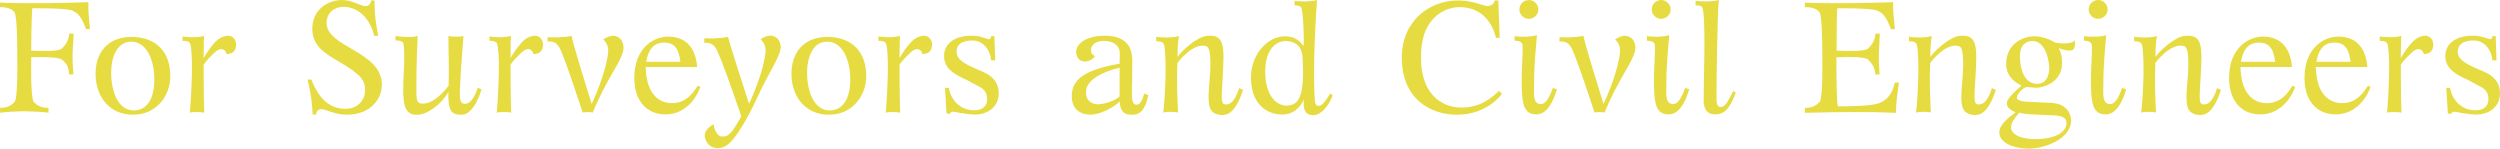 <?xml version="1.0" encoding="UTF-8"?>
<!-- 2018-10-29 20:27:49 Generated by QCAD SVG Exporter -->
<svg width="142.133mm" height="8.45mm" viewBox="9.657 -40.355 142.133 8.45" version="1.1" xmlns="http://www.w3.org/2000/svg" style="stroke-linecap:round;stroke-linejoin:round;fill:none">
    <style>svg { background-color: #2c3961; }</style>
    <g transform="scale(1,-1)">
        <!-- Text: For Surveyors and Civil Engineers -->
        <g>
            <path d="M14.774,38.698 C14.693,39.572 14.675,39.67 14.684,40.229 C13.072,40.185 11.576,40.139 9.657,40.203 L9.657,39.95 C9.874,39.941 10.27,39.941 10.477,39.662 C10.657,39.419 10.639,37.194 10.639,36.995 C10.639,36.779 10.675,34.78 10.487,34.563 C10.279,34.319 9.991,34.221 9.657,34.221 L9.657,33.941 C9.991,34.005 10.892,34.031 11.009,34.031 C11.126,34.031 12.297,33.995 12.414,33.941 L12.414,34.221 C12.072,34.221 11.783,34.319 11.576,34.563 C11.388,34.78 11.432,36.869 11.432,37.104 C11.955,37.112 12.982,37.13 13.181,36.959 C13.586,36.644 13.549,36.365 13.586,36.122 C13.586,36.122 13.766,36.112 13.828,36.13 C13.846,36.148 13.766,36.725 13.784,37.32 C13.81,37.879 13.856,38.428 13.838,38.436 C13.784,38.454 13.594,38.446 13.594,38.446 C13.568,38.212 13.549,37.987 13.189,37.608 C13.009,37.41 12.017,37.455 11.432,37.473 C11.432,38.68 11.477,39.816 11.495,39.888 C13.235,39.888 13.477,39.816 13.702,39.779 C13.936,39.67 14.207,39.635 14.549,38.698 Z M19.341,36.032 C19.333,37.518 18.432,38.23 17.189,38.257 C15.765,38.284 15.072,37.328 15.09,36.122 C15.108,34.788 15.946,33.851 17.162,33.833 C18.586,33.806 19.351,34.959 19.341,36.032 M18.432,35.761 C18.405,34.419 17.774,34.085 17.288,34.077 C16.108,34.077 15.919,35.761 15.991,36.527 C16.09,37.509 16.532,37.995 17.135,37.987 C17.991,37.977 18.45,36.941 18.432,35.761 M23.026,37.545 C23.197,37.969 22.954,38.364 22.549,38.32 C22.143,38.257 21.918,38.023 21.657,37.689 C21.486,37.473 21.242,37.086 21.234,37.05 C21.242,37.104 21.234,38.148 21.26,38.32 C20.891,38.184 20.162,38.257 20.035,38.284 L20.035,38.031 C20.242,38.041 20.422,37.995 20.468,37.869 C20.549,37.68 20.585,36.842 20.567,36.194 C20.558,35.545 20.486,34.139 20.44,33.95 C20.639,34.005 21.152,33.987 21.27,33.95 C21.234,34.941 21.234,36.671 21.234,36.671 C21.234,36.671 21.35,36.896 21.828,37.338 C22.261,37.761 22.477,37.5 22.549,37.274 C22.639,37.292 22.927,37.292 23.026,37.545 M31.368,35.536 C31.368,37.464 28.224,37.644 28.224,39.059 C28.224,39.644 28.701,39.968 29.17,39.968 C30.17,39.968 30.764,39.095 30.926,38.32 L31.161,38.32 C31.161,38.32 31.025,39.005 30.989,39.437 C30.953,39.779 30.953,40.329 30.953,40.329 L30.756,40.329 C30.738,40.221 30.692,40.004 30.422,40.004 C30.188,40.004 29.683,40.355 29.125,40.355 C28.278,40.355 27.413,39.797 27.413,38.725 C27.413,37.797 28.016,37.382 28.881,36.878 C30.269,36.076 30.413,35.752 30.413,35.211 C30.413,34.707 30.035,34.167 29.286,34.167 C28.016,34.167 27.539,35.391 27.359,35.833 L27.143,35.833 C27.143,35.833 27.296,35.203 27.349,34.78 C27.404,34.419 27.431,33.842 27.431,33.842 L27.629,33.842 C27.629,33.987 27.728,34.149 27.926,34.149 C28.206,34.149 28.665,33.833 29.376,33.833 C30.728,33.833 31.368,34.734 31.368,35.536 M37.034,35.265 L36.818,35.373 C36.773,35.239 36.548,34.464 36.097,34.455 C35.701,34.446 35.8,34.932 35.845,36.05 C35.881,36.743 36.007,38.257 36.007,38.31 C35.827,38.248 35.269,38.266 35.151,38.31 C35.151,37.202 35.197,36.499 35.161,35.481 C35.161,35.481 34.44,34.464 33.701,34.464 C33.278,34.464 33.332,34.716 33.332,35.788 C33.332,36.491 33.377,37.851 33.404,38.31 C33.034,38.194 32.269,38.284 32.142,38.31 L32.142,38.049 C32.359,38.067 32.539,38.013 32.584,37.897 C32.665,37.689 32.638,36.572 32.62,36.356 C32.511,34.482 32.575,33.752 33.467,33.833 C34.034,33.887 34.809,34.5 35.151,35.131 C35.133,34.752 35.161,34.329 35.278,34.103 C35.404,33.851 35.692,33.833 35.863,33.833 C36.007,33.833 36.557,33.797 37.034,35.265 M40.475,37.545 C40.646,37.969 40.403,38.364 39.998,38.32 C39.592,38.257 39.367,38.023 39.106,37.689 C38.935,37.473 38.691,37.086 38.683,37.05 C38.691,37.104 38.683,38.148 38.709,38.32 C38.34,38.184 37.611,38.257 37.484,38.284 L37.484,38.031 C37.691,38.041 37.871,37.995 37.917,37.869 C37.998,37.68 38.034,36.842 38.016,36.194 C38.007,35.545 37.935,34.139 37.889,33.95 C38.088,34.005 38.602,33.987 38.719,33.95 C38.683,34.941 38.683,36.671 38.683,36.671 C38.683,36.671 38.799,36.896 39.277,37.338 C39.71,37.761 39.925,37.5 39.998,37.274 C40.087,37.292 40.376,37.292 40.475,37.545 M45.105,37.725 C45.025,38.356 44.502,38.328 44.448,38.32 C44.169,38.275 43.961,38.112 43.953,38.112 C43.943,38.112 44.286,37.869 44.232,37.374 C44.133,36.41 43.583,35.04 43.294,34.446 C42.899,35.725 42.286,37.698 42.15,38.32 C41.773,38.212 40.898,38.221 40.79,38.248 L40.79,37.995 C41.006,37.995 41.232,38.013 41.439,37.689 C41.736,37.202 42.781,33.959 42.781,33.959 C42.871,33.977 43.258,34.005 43.358,33.95 C43.43,34.157 43.754,34.906 44.232,35.77 C44.682,36.59 45.159,37.266 45.105,37.725 M49.474,35.419 L49.322,35.481 C49.105,35.131 48.7,34.491 47.863,34.491 C47.24,34.491 46.403,34.87 46.367,36.545 L49.295,36.545 C49.195,37.779 48.529,38.275 47.637,38.275 C46.88,38.275 45.736,37.689 45.718,35.95 C45.709,34.608 46.439,33.851 47.484,33.851 C48.835,33.851 49.385,35.121 49.474,35.419 M48.34,36.842 L46.394,36.842 C46.547,37.671 46.916,37.933 47.43,37.933 C48.178,37.933 48.268,37.302 48.34,36.842 M54.042,37.734 C53.961,38.364 53.447,38.338 53.384,38.328 C53.105,38.284 52.907,38.121 52.898,38.121 C52.889,38.121 53.231,37.879 53.177,37.382 C53.087,36.419 52.528,35.05 52.24,34.455 C51.843,35.734 51.196,37.644 51.05,38.266 C50.681,38.157 49.816,38.157 49.7,38.184 L49.691,37.923 C49.834,37.923 50.141,37.951 50.348,37.626 C50.655,37.14 51.799,33.743 51.799,33.743 C51.799,33.725 51.51,33.221 51.322,32.951 C51.231,32.825 51.042,32.635 50.889,32.608 C50.709,32.572 50.555,32.599 50.457,32.725 C50.312,32.897 50.267,33.041 50.231,33.292 C50.231,33.292 49.565,32.977 49.754,32.464 C49.87,32.122 50.123,31.951 50.384,31.933 C50.979,31.887 51.348,32.374 51.861,33.194 C52.024,33.446 52.42,34.157 52.763,34.923 C53.348,36.194 54.105,37.274 54.042,37.734 M58.906,36.032 C58.898,37.518 57.997,38.23 56.753,38.257 C55.33,38.284 54.636,37.328 54.654,36.122 C54.672,34.788 55.511,33.851 56.727,33.833 C58.15,33.806 58.916,34.959 58.906,36.032 M57.997,35.761 C57.969,34.419 57.339,34.085 56.853,34.077 C55.673,34.077 55.483,35.761 55.555,36.527 C55.655,37.509 56.096,37.995 56.699,37.987 C57.556,37.977 58.015,36.941 57.997,35.761 M62.59,37.545 C62.762,37.969 62.518,38.364 62.113,38.32 C61.708,38.257 61.482,38.023 61.222,37.689 C61.05,37.473 60.807,37.086 60.798,37.05 C60.807,37.104 60.798,38.148 60.825,38.32 C60.456,38.184 59.726,38.257 59.599,38.284 L59.599,38.031 C59.807,38.041 59.987,37.995 60.032,37.869 C60.114,37.68 60.15,36.842 60.132,36.194 C60.122,35.545 60.05,34.139 60.005,33.95 C60.204,34.005 60.717,33.987 60.834,33.95 C60.798,34.941 60.798,36.671 60.798,36.671 C60.798,36.671 60.915,36.896 61.392,37.338 C61.825,37.761 62.041,37.5 62.113,37.274 C62.203,37.292 62.492,37.292 62.59,37.545 M66.438,35.058 C66.438,35.617 66.131,35.986 65.653,36.22 C65.113,36.491 64.068,36.779 64.041,37.364 C64.014,37.807 64.338,38.085 65.032,38.049 C65.428,38.031 65.933,37.671 66.005,36.923 L66.239,36.923 L66.194,38.302 L66.005,38.302 C66.014,38.302 65.987,38.13 65.905,38.13 C65.743,38.13 65.456,38.302 65.041,38.32 C64.004,38.374 63.329,37.915 63.329,37.176 C63.321,36.437 63.95,36.112 64.609,35.815 L65.312,35.437 C65.627,35.293 65.779,35.04 65.779,34.734 C65.779,34.203 65.365,34.085 65.041,34.085 C64.113,34.085 63.672,34.852 63.599,35.355 L63.383,35.365 L63.473,33.887 L63.663,33.887 C63.717,33.969 63.734,34.013 63.843,34.005 C64.131,33.959 64.653,33.851 65.077,33.842 C65.743,33.833 66.438,34.229 66.438,35.058 M74.941,34.95 C74.941,34.95 74.698,35.032 74.698,35.032 C74.698,35.032 74.59,34.401 74.274,34.401 C73.923,34.401 74.022,35.076 74.022,35.725 L74.031,36.815 C74.031,36.815 74.086,37.527 73.698,37.915 C73.401,38.212 73.014,38.328 72.419,38.32 C71.446,38.31 71.023,37.933 70.896,37.662 C70.743,37.338 70.905,36.878 71.283,36.86 C71.581,36.842 71.834,37.022 71.906,37.158 C71.834,37.248 71.653,37.256 71.689,37.554 C71.707,37.833 71.978,38.031 72.437,38.031 C72.887,38.031 73.329,37.815 73.32,37.302 L73.311,36.734 C71.257,36.383 70.572,35.797 70.59,34.86 C70.598,34.095 71.157,33.833 71.644,33.833 C72.139,33.833 72.914,34.185 73.32,34.59 C73.329,34.067 73.545,33.788 74.104,33.833 C74.473,33.851 74.787,34.131 74.941,34.95 M73.311,36.509 L73.311,34.878 C73.094,34.617 72.319,34.401 72.031,34.428 C71.68,34.455 71.365,34.671 71.401,35.167 L71.401,35.185 C71.428,35.5 71.689,36.094 73.311,36.509 M80.328,35.247 L80.103,35.347 C80.058,35.203 79.841,34.428 79.382,34.419 C79.076,34.41 79.085,34.581 79.166,35.869 C79.274,37.743 79.292,38.4 78.292,38.32 C77.689,38.266 76.824,37.446 76.608,37.122 C76.599,37.284 76.608,37.915 76.688,38.31 C76.329,38.175 75.518,38.23 75.391,38.266 L75.391,38.005 C75.598,38.013 75.778,37.977 75.824,37.843 C75.905,37.653 75.932,36.815 75.923,36.176 C75.923,35.527 75.833,34.139 75.788,33.95 C75.968,34.023 76.517,33.995 76.635,33.959 C76.599,34.806 76.544,35.662 76.599,36.779 C76.599,36.779 77.463,37.951 78.23,37.734 C78.418,37.671 78.499,37.32 78.463,36.32 C78.418,35.419 78.248,34.518 78.509,34.095 C78.661,33.869 78.986,33.806 79.157,33.815 C79.31,33.833 79.851,33.761 80.328,35.247 M85.427,34.941 L85.283,35.04 C84.995,34.563 84.823,34.365 84.662,34.337 C84.517,34.311 84.428,34.437 84.418,34.554 C84.31,35.734 84.382,38.356 84.535,40.355 C84.157,40.239 83.382,40.275 83.256,40.311 L83.256,40.049 C83.472,40.049 83.599,40.013 83.653,39.888 C83.725,39.698 83.815,38.392 83.769,37.743 C83.454,38.157 83.13,38.292 82.725,38.292 C81.67,38.292 80.778,37.202 80.778,35.968 C80.778,34.049 82.121,33.851 82.491,33.842 C83.193,33.833 83.553,34.221 83.779,34.68 C83.769,34.356 83.725,33.797 84.338,33.806 C84.733,33.815 85.184,34.275 85.427,34.941 M83.707,37.13 C83.877,34.644 83.373,34.401 82.878,34.356 C82.265,34.293 81.59,34.888 81.59,36.284 C81.59,37.563 82.22,38.023 82.752,38.023 C83.193,38.023 83.661,37.807 83.707,37.13 M95.048,35.022 L94.876,35.193 C94.588,34.906 93.903,34.239 92.75,34.239 C91.57,34.239 90.444,35.068 90.444,37.058 C90.444,38.41 90.859,39.013 91.228,39.374 C91.624,39.761 92.165,39.95 92.642,39.95 C93.796,39.95 94.471,39.193 94.706,38.203 L94.922,38.203 L94.84,40.329 L94.642,40.329 C94.561,40.013 94.255,40.013 94.209,40.013 C94.003,40.013 93.39,40.329 92.552,40.329 C90.94,40.329 89.355,39.185 89.355,37.076 C89.355,34.734 90.976,33.833 92.49,33.833 C94.227,33.833 95.038,35.004 95.048,35.022 M97.119,39.816 C97.119,40.113 96.867,40.355 96.579,40.355 C96.282,40.355 96.038,40.113 96.038,39.816 C96.038,39.527 96.282,39.283 96.579,39.283 C96.867,39.283 97.119,39.527 97.119,39.816 M98.173,35.283 L97.939,35.355 C97.759,34.842 97.542,34.41 97.227,34.437 C96.777,34.482 96.876,35.068 96.876,35.716 C96.876,36.689 96.985,37.743 97.038,38.356 C96.669,38.23 95.876,38.266 95.768,38.302 L95.768,38.041 C95.975,38.041 96.146,37.987 96.2,37.861 C96.264,37.68 96.192,36.86 96.174,36.22 C96.156,35.373 96.174,34.734 96.3,34.347 C96.434,33.932 96.741,33.851 97.011,33.851 C97.281,33.851 97.795,33.995 98.173,35.283 M102.632,37.725 C102.552,38.356 102.029,38.328 101.975,38.32 C101.696,38.275 101.488,38.112 101.48,38.112 C101.47,38.112 101.813,37.869 101.759,37.374 C101.66,36.41 101.11,35.04 100.821,34.446 C100.425,35.725 99.813,37.698 99.677,38.32 C99.299,38.212 98.425,38.221 98.317,38.248 L98.317,37.995 C98.533,37.995 98.758,38.013 98.966,37.689 C99.263,37.202 100.308,33.959 100.308,33.959 C100.398,33.977 100.785,34.005 100.885,33.95 C100.957,34.157 101.281,34.906 101.759,35.77 C102.209,36.59 102.686,37.266 102.632,37.725 M104.641,39.816 C104.641,40.113 104.389,40.355 104.101,40.355 C103.804,40.355 103.561,40.113 103.561,39.816 C103.561,39.527 103.804,39.283 104.101,39.283 C104.389,39.283 104.641,39.527 104.641,39.816 M105.695,35.283 L105.461,35.355 C105.281,34.842 105.064,34.41 104.749,34.437 C104.299,34.482 104.398,35.068 104.398,35.716 C104.398,36.689 104.507,37.743 104.561,38.356 C104.191,38.23 103.398,38.266 103.291,38.302 L103.291,38.041 C103.497,38.041 103.668,37.987 103.722,37.861 C103.786,37.68 103.714,36.86 103.696,36.22 C103.678,35.373 103.696,34.734 103.822,34.347 C103.956,33.932 104.263,33.851 104.533,33.851 C104.803,33.851 105.317,33.995 105.695,35.283 M108.343,35.086 L108.2,35.185 C107.876,34.563 107.75,34.275 107.497,34.275 C107.253,34.275 107.245,34.5 107.245,34.959 C107.245,35.211 107.289,39.725 107.38,40.355 C107.001,40.239 106.181,40.275 106.055,40.311 L106.055,40.049 C106.272,40.049 106.416,40.022 106.452,39.888 C106.65,39.203 106.514,35.806 106.514,34.644 C106.514,34.121 106.74,33.851 107.173,33.851 C107.794,33.851 108.046,34.329 108.343,35.086 M117.613,35.662 L117.379,35.653 C117.19,34.77 116.721,34.599 116.478,34.482 C116.235,34.419 115.866,34.311 114.153,34.311 C114.081,34.446 114.063,35.761 114.063,37.094 C114.614,37.122 115.694,37.148 115.874,36.959 C116.235,36.599 116.243,36.365 116.279,36.122 C116.279,36.122 116.459,36.112 116.514,36.13 C116.532,36.148 116.451,36.725 116.478,37.32 C116.496,37.879 116.541,38.428 116.523,38.436 C116.478,38.454 116.289,38.446 116.289,38.446 C116.253,38.212 116.243,37.987 115.884,37.608 C115.694,37.41 114.676,37.455 114.073,37.473 C114.073,38.68 114.091,39.816 114.117,39.888 C115.848,39.888 116.091,39.816 116.315,39.779 C116.559,39.67 116.82,39.635 117.162,38.698 L117.388,38.698 C117.307,39.572 117.28,39.67 117.289,40.229 C115.685,40.185 114.19,40.139 112.271,40.203 L112.271,39.95 C112.478,39.941 112.883,39.941 113.1,39.662 C113.28,39.419 113.262,37.194 113.262,36.995 C113.262,36.779 113.298,34.78 113.108,34.563 C112.901,34.319 112.613,34.221 112.271,34.221 L112.271,33.941 C114.262,33.987 115.776,34.013 117.451,33.941 C117.451,34.563 117.513,34.788 117.613,35.662 M123.126,35.247 L122.901,35.347 C122.856,35.203 122.639,34.428 122.18,34.419 C121.874,34.41 121.883,34.581 121.964,35.869 C122.072,37.743 122.09,38.4 121.09,38.32 C120.487,38.266 119.622,37.446 119.406,37.122 C119.396,37.284 119.406,37.915 119.486,38.31 C119.126,38.175 118.316,38.23 118.189,38.266 L118.189,38.005 C118.396,38.013 118.576,37.977 118.622,37.843 C118.703,37.653 118.73,36.815 118.721,36.176 C118.721,35.527 118.631,34.139 118.586,33.95 C118.766,34.023 119.315,33.995 119.432,33.959 C119.396,34.806 119.343,35.662 119.396,36.779 C119.396,36.779 120.261,37.951 121.028,37.734 C121.216,37.671 121.297,37.32 121.261,36.32 C121.216,35.419 121.045,34.518 121.307,34.095 C121.459,33.869 121.784,33.806 121.955,33.815 C122.108,33.833 122.649,33.761 123.126,35.247 M127.621,38.067 C127.459,37.815 126.667,37.879 126.459,37.951 C126.153,38.157 125.666,38.292 125.333,38.292 C124.622,38.292 123.712,37.833 123.712,36.717 C123.712,36.166 124.037,35.743 124.586,35.491 C123.757,34.744 123.757,34.626 123.757,34.464 C123.757,34.211 123.999,34.085 124.252,33.969 C123.775,33.626 123.324,33.239 123.324,32.825 C123.324,32.328 123.945,31.915 125,31.905 C125.846,31.896 127.405,32.437 127.405,33.5 C127.405,33.761 127.27,34.455 126.261,34.509 L125.045,34.563 C124.766,34.572 124.324,34.599 124.324,34.816 C124.324,35.004 124.694,35.391 124.883,35.409 C124.937,35.409 125.279,35.365 125.387,35.365 C125.918,35.365 126.892,35.734 126.892,36.752 C126.892,37.22 126.802,37.4 126.712,37.617 C126.838,37.563 127.234,37.428 127.469,37.5 C127.685,37.581 127.621,38.067 127.621,38.067 M126.162,36.499 C126.162,36.293 126.117,35.59 125.477,35.59 C124.738,35.59 124.496,36.437 124.496,37.176 C124.496,37.815 124.865,38.023 125.207,38.023 C126.009,38.023 126.162,36.77 126.162,36.499 M127.144,33.356 C127.144,32.851 126.505,32.446 125.397,32.446 C124.333,32.446 123.991,32.825 123.991,33.113 C123.991,33.392 124.162,33.59 124.45,33.941 C124.892,33.851 125.099,33.851 125.982,33.815 C126.685,33.797 127.144,33.779 127.144,33.356 M129.485,39.816 C129.485,40.113 129.233,40.355 128.945,40.355 C128.648,40.355 128.405,40.113 128.405,39.816 C128.405,39.527 128.648,39.283 128.945,39.283 C129.233,39.283 129.485,39.527 129.485,39.816 M130.539,35.283 L130.305,35.355 C130.126,34.842 129.909,34.41 129.593,34.437 C129.143,34.482 129.242,35.068 129.242,35.716 C129.242,36.689 129.351,37.743 129.405,38.356 C129.035,38.23 128.243,38.266 128.135,38.302 L128.135,38.041 C128.341,38.041 128.512,37.987 128.566,37.861 C128.63,37.68 128.558,36.86 128.54,36.22 C128.522,35.373 128.54,34.734 128.666,34.347 C128.8,33.932 129.107,33.851 129.377,33.851 C129.647,33.851 130.162,33.995 130.539,35.283 M135.927,35.247 L135.701,35.347 C135.657,35.203 135.44,34.428 134.981,34.419 C134.675,34.41 134.683,34.581 134.765,35.869 C134.873,37.743 134.891,38.4 133.89,38.32 C133.287,38.266 132.422,37.446 132.206,37.122 C132.197,37.284 132.206,37.915 132.287,38.31 C131.927,38.175 131.116,38.23 130.989,38.266 L130.989,38.005 C131.197,38.013 131.377,37.977 131.422,37.843 C131.504,37.653 131.53,36.815 131.522,36.176 C131.522,35.527 131.432,34.139 131.386,33.95 C131.566,34.023 132.115,33.995 132.233,33.959 C132.197,34.806 132.143,35.662 132.197,36.779 C132.197,36.779 133.062,37.951 133.828,37.734 C134.016,37.671 134.098,37.32 134.062,36.32 C134.016,35.419 133.846,34.518 134.107,34.095 C134.26,33.869 134.585,33.806 134.755,33.815 C134.909,33.833 135.449,33.761 135.927,35.247 M140.142,35.419 L139.99,35.481 C139.773,35.131 139.368,34.491 138.53,34.491 C137.908,34.491 137.071,34.87 137.035,36.545 L139.963,36.545 C139.863,37.779 139.197,38.275 138.305,38.275 C137.548,38.275 136.404,37.689 136.386,35.95 C136.377,34.608 137.107,33.851 138.151,33.851 C139.503,33.851 140.052,35.121 140.142,35.419 M139.008,36.842 L137.061,36.842 C137.215,37.671 137.584,37.933 138.097,37.933 C138.846,37.933 138.936,37.302 139.008,36.842 M144.43,35.419 L144.278,35.481 C144.061,35.131 143.655,34.491 142.818,34.491 C142.196,34.491 141.358,34.87 141.322,36.545 L144.25,36.545 C144.151,37.779 143.485,38.275 142.593,38.275 C141.836,38.275 140.692,37.689 140.674,35.95 C140.664,34.608 141.394,33.851 142.439,33.851 C143.791,33.851 144.34,35.121 144.43,35.419 M143.295,36.842 L141.349,36.842 C141.502,37.671 141.872,37.933 142.385,37.933 C143.133,37.933 143.223,37.302 143.295,36.842 M147.943,37.545 C148.114,37.969 147.871,38.364 147.465,38.32 C147.06,38.257 146.835,38.023 146.574,37.689 C146.403,37.473 146.16,37.086 146.151,37.05 C146.16,37.104 146.151,38.148 146.178,38.32 C145.808,38.184 145.079,38.257 144.952,38.284 L144.952,38.031 C145.159,38.041 145.339,37.995 145.385,37.869 C145.466,37.68 145.502,36.842 145.484,36.194 C145.475,35.545 145.403,34.139 145.357,33.95 C145.556,34.005 146.07,33.987 146.187,33.95 C146.151,34.941 146.151,36.671 146.151,36.671 C146.151,36.671 146.267,36.896 146.745,37.338 C147.178,37.761 147.394,37.5 147.465,37.274 C147.555,37.292 147.845,37.292 147.943,37.545 M151.79,35.058 C151.79,35.617 151.483,35.986 151.006,36.22 C150.465,36.491 149.42,36.779 149.394,37.364 C149.366,37.807 149.69,38.085 150.385,38.049 C150.78,38.031 151.285,37.671 151.357,36.923 L151.591,36.923 L151.547,38.302 L151.357,38.302 C151.367,38.302 151.339,38.13 151.258,38.13 C151.096,38.13 150.808,38.302 150.393,38.32 C149.357,38.374 148.682,37.915 148.682,37.176 C148.673,36.437 149.303,36.112 149.961,35.815 L150.664,35.437 C150.98,35.293 151.132,35.04 151.132,34.734 C151.132,34.203 150.718,34.085 150.393,34.085 C149.466,34.085 149.025,34.852 148.952,35.355 L148.736,35.365 L148.826,33.887 L149.015,33.887 C149.069,33.969 149.087,34.013 149.195,34.005 C149.484,33.959 150.006,33.851 150.429,33.842 C151.096,33.833 151.79,34.229 151.79,35.058" style="fill:#e6dc42;fill-rule:evenodd;"/>
        </g>
    </g>
</svg>
